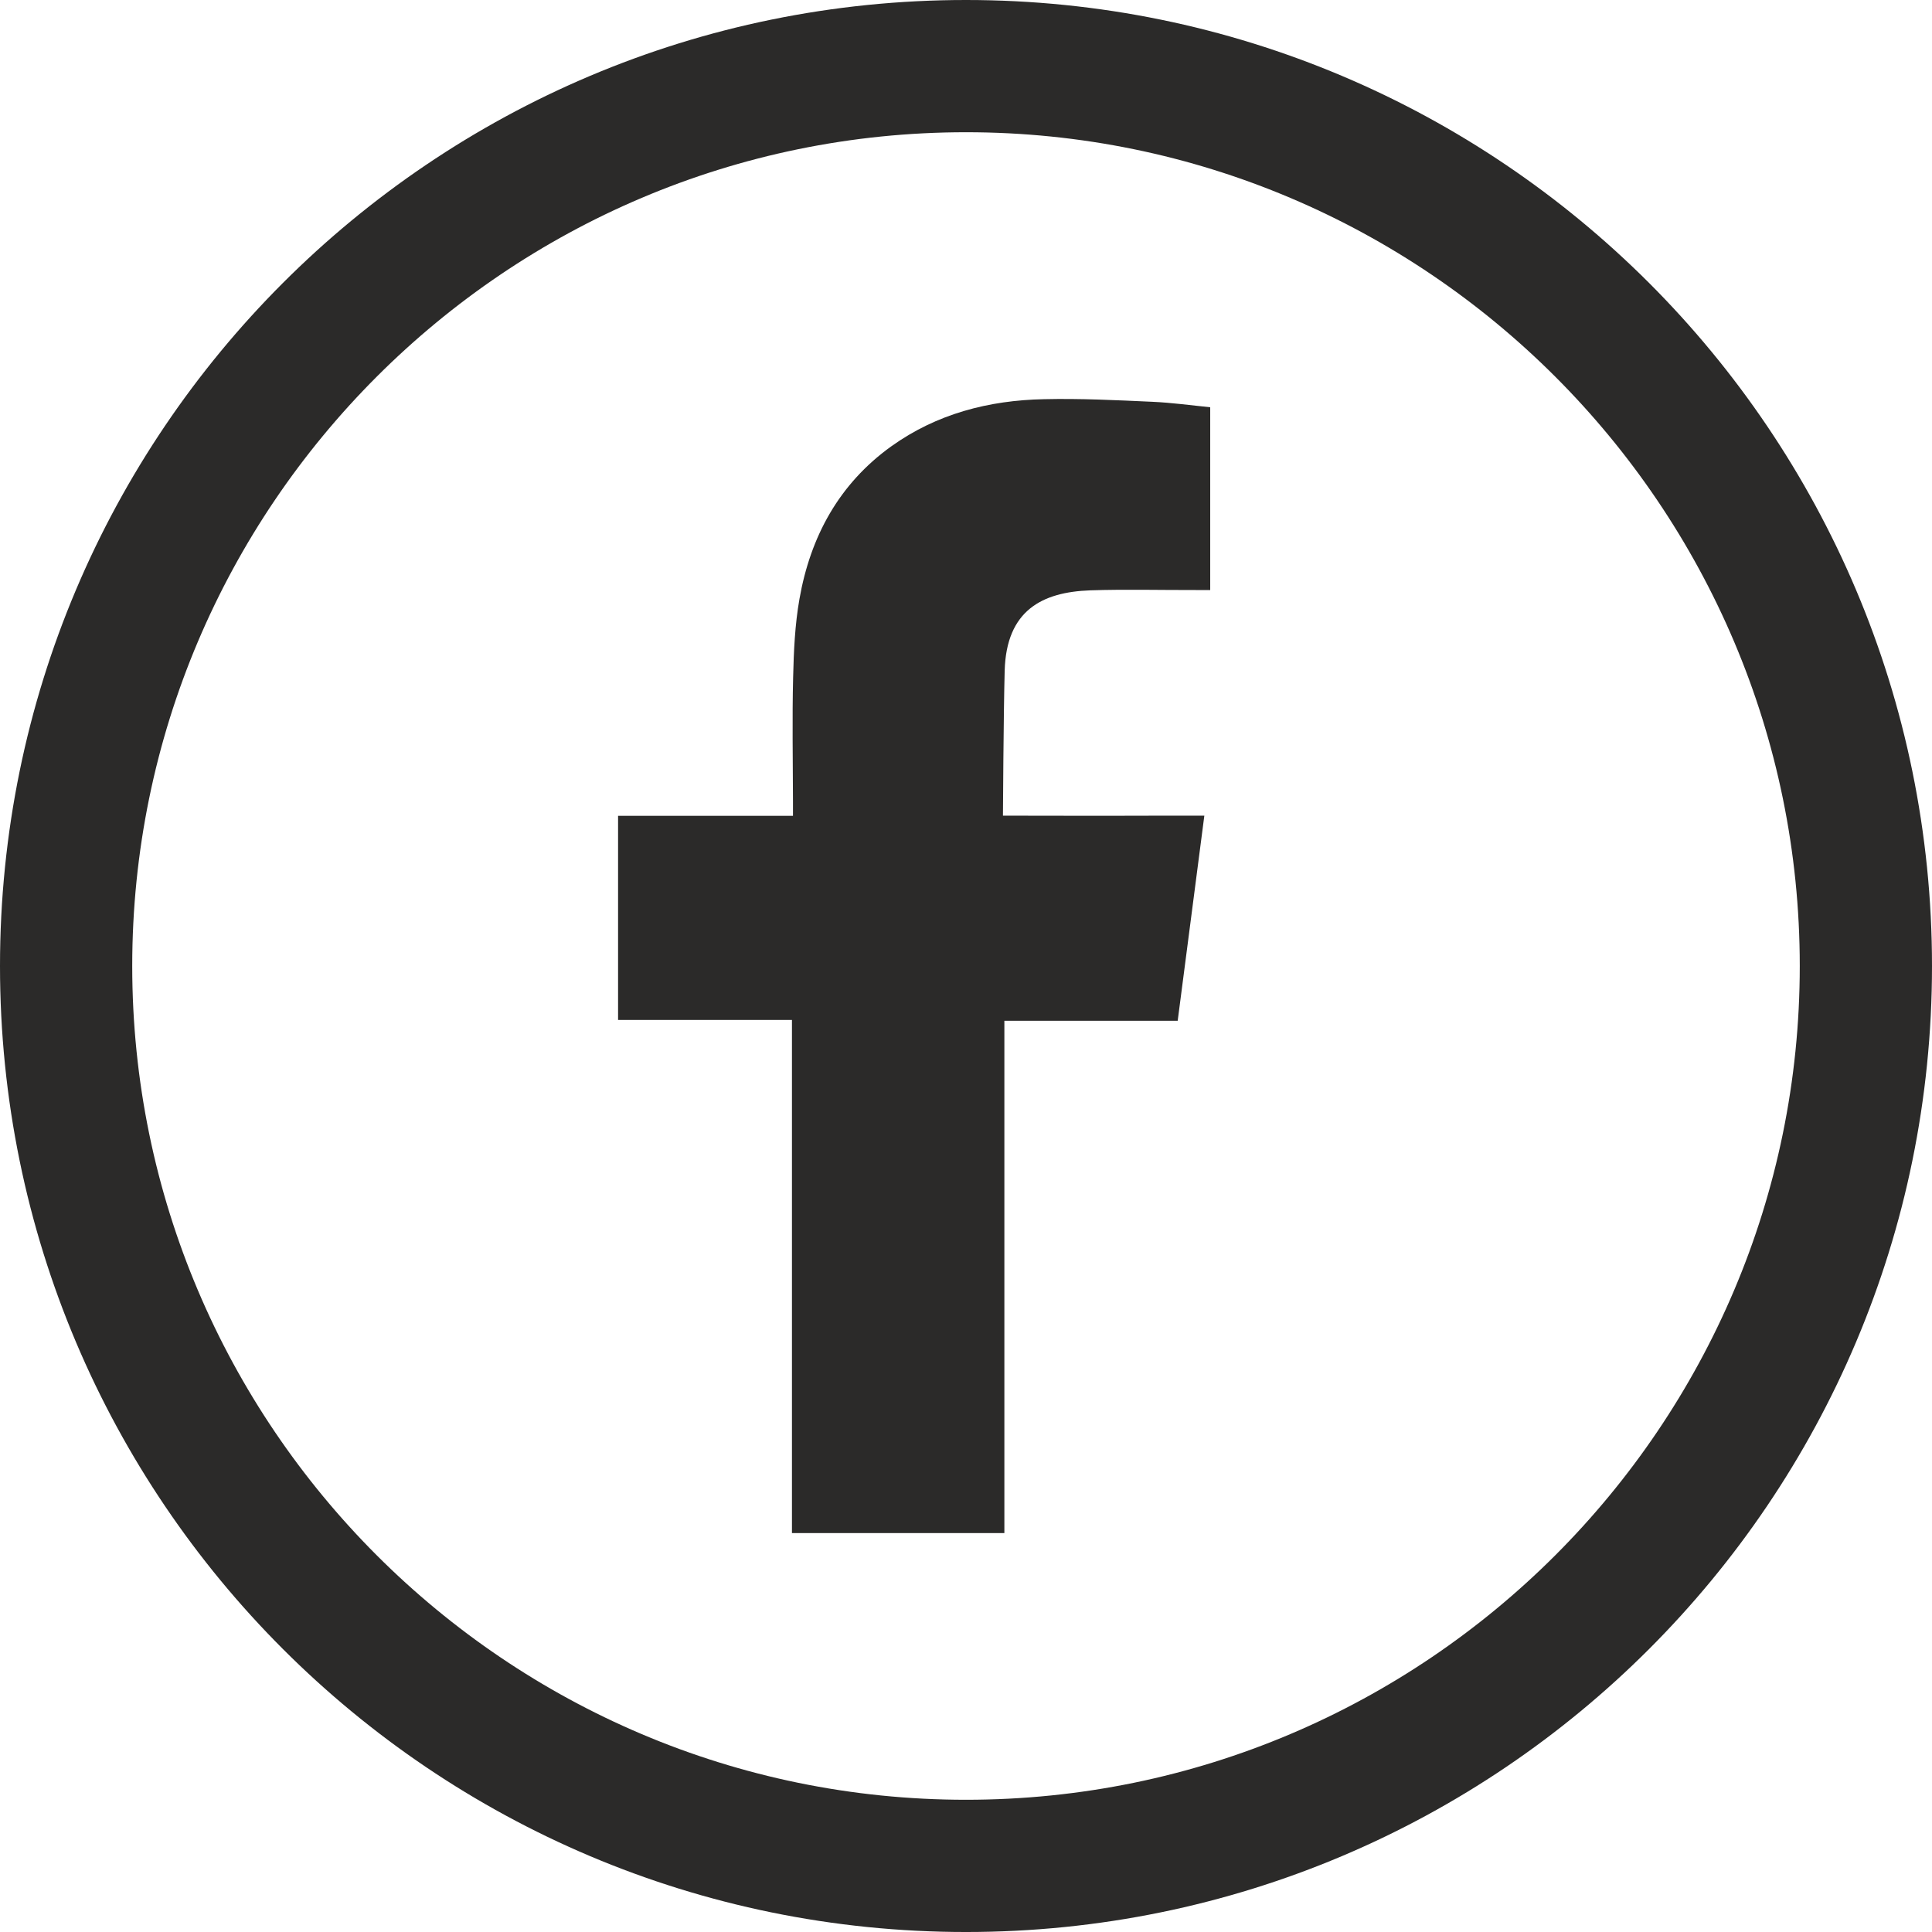 <?xml version="1.0" encoding="UTF-8"?>
<!DOCTYPE svg PUBLIC "-//W3C//DTD SVG 1.1//EN" "http://www.w3.org/Graphics/SVG/1.1/DTD/svg11.dtd">
<!-- Creator: CorelDRAW -->
<svg xmlns="http://www.w3.org/2000/svg" xml:space="preserve" width="100%" height="100%" version="1.1" style="shape-rendering:geometricPrecision; text-rendering:geometricPrecision; image-rendering:optimizeQuality; fill-rule:evenodd; clip-rule:evenodd"
viewBox="0 0 3000 3000"
 xmlns:xlink="http://www.w3.org/1999/xlink"
 xmlns:xodm="http://www.corel.com/coreldraw/odm/2003">
 <defs>
  <style type="text/css">
   <![CDATA[
    .fil1 {fill:#2B2A29}
    .fil0 {fill:#2B2A29;fill-rule:nonzero}
   ]]>
  </style>
 </defs>
 <g id="Слой_x0020_1">
  <path class="fil0" d="M1500 0c-828.44,0 -1500,671.56 -1500,1500 0,828.35 671.56,1500.01 1500,1500.01 828.45,0 1500,-671.66 1500,-1500.01 0,-828.44 -671.55,-1500 -1500,-1500zm0 205.33c713.9,0 1294.68,580.77 1294.68,1294.67 0,713.8 -580.78,1294.68 -1294.68,1294.68 -713.9,0 -1294.68,-580.88 -1294.68,-1294.68 0,-713.9 580.78,-1294.67 1294.68,-1294.67z"/>
  <path class="fil1" d="M1692.94 916.68c54.49,-1.79 109.08,-0.34 163.81,-0.48l22.46 0 0 -283.82c-29.14,-2.92 -59.72,-7.16 -90.16,-8.5 -55.97,-2.54 -112.04,-5.33 -167.97,-4.02 -85.54,1.72 -166.48,22.6 -237.24,73.3 -81.04,58.27 -125.45,140.17 -142.44,236.87 -7.05,39.93 -8.88,81.21 -9.84,121.84 -1.58,63.7 -0.38,127.3 -0.24,191.15l0 23.76 -271.58 0 0 316.98 270 0 0 796.77 329.84 0 0 -795.46 269.13 0c13.83,-105.43 27.18,-209.79 41.38,-318.53 -21.6,0 -41,0 -60.44,0 -76.57,0.38 -252.27,0 -252.27,0 0,0 0.86,-157.02 2.68,-225.24 2.65,-93.42 58,-121.94 132.88,-124.62z"/>
 </g>
</svg>
